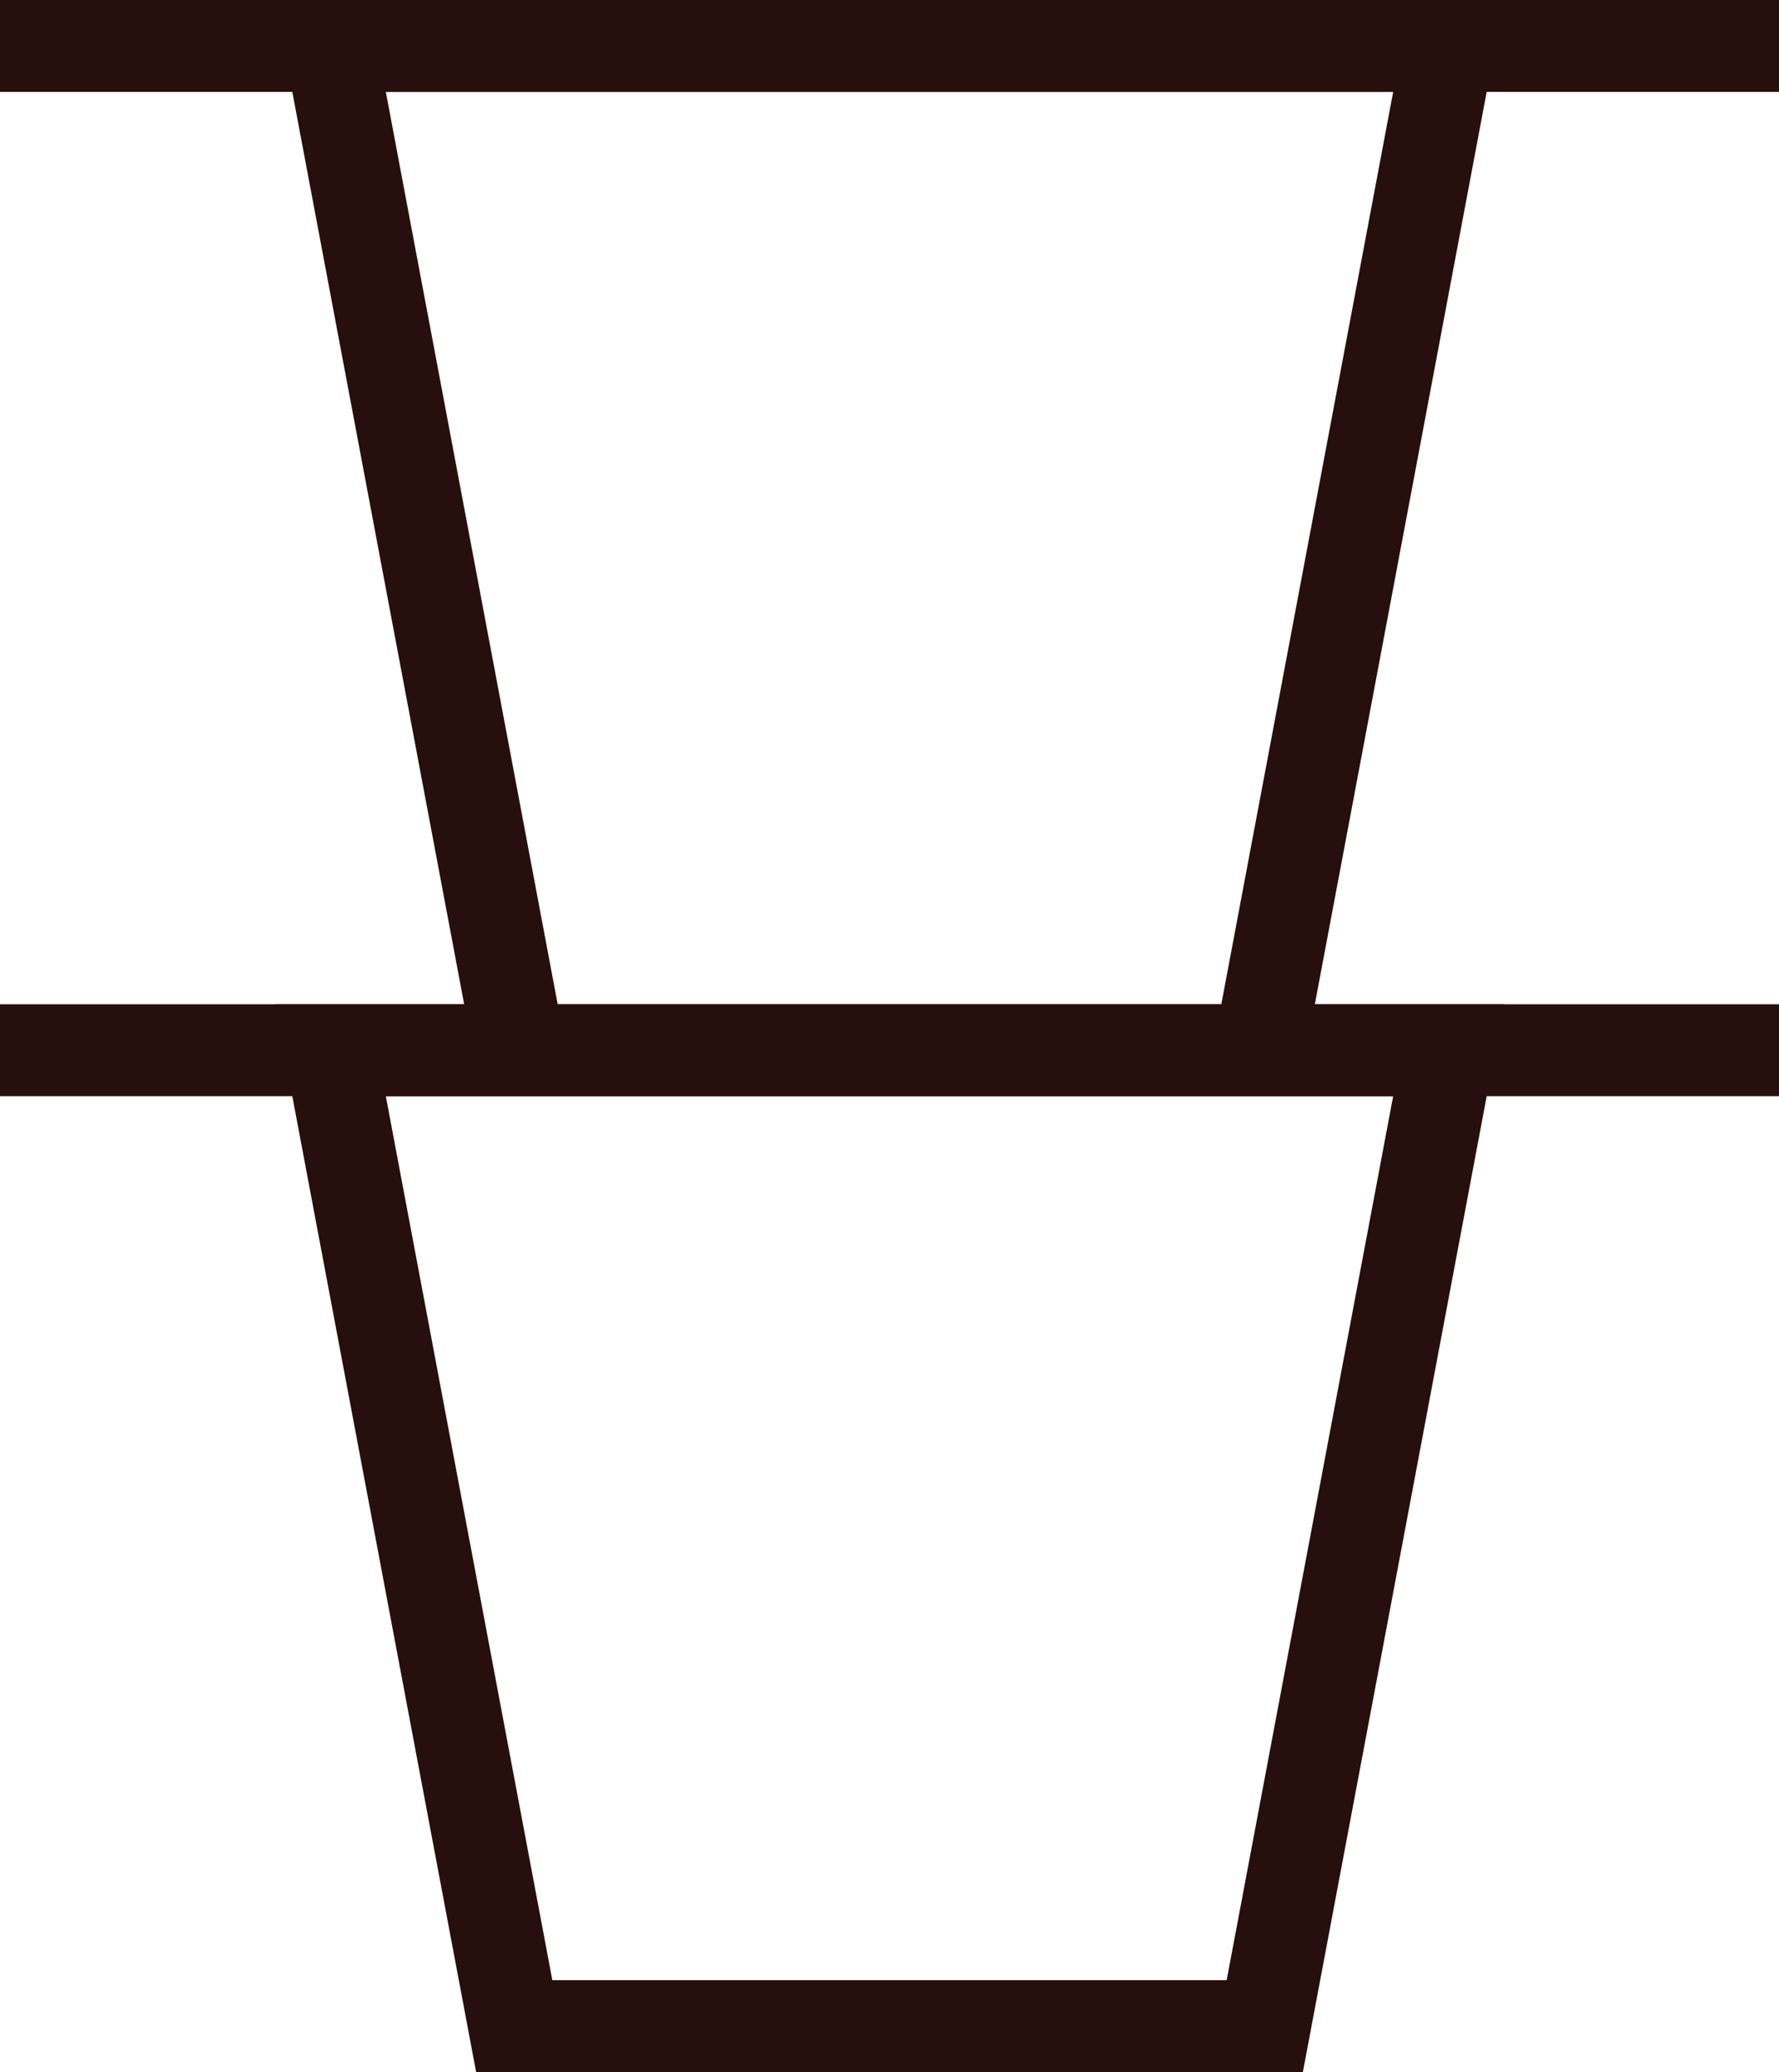 <svg xmlns="http://www.w3.org/2000/svg" viewBox="0 0 8.13 9.47"><defs><style>.cls-1{fill:none;stroke:#260f0c;stroke-miterlimit:10;stroke-width:0.42px;}</style></defs><title>Asset 2</title><g id="Layer_2" data-name="Layer 2"><g id="Layer_1-2" data-name="Layer 1"><polygon class="cls-1" points="5.78 9.26 2.35 9.26 1.51 4.8 6.62 4.8 5.78 9.26"/><line class="cls-1" y1="4.8" x2="8.13" y2="4.8"/><polyline class="cls-1" points="2.35 4.67 1.51 0.21 6.62 0.21 5.78 4.67"/><line class="cls-1" y1="0.21" x2="8.13" y2="0.21"/></g></g></svg>